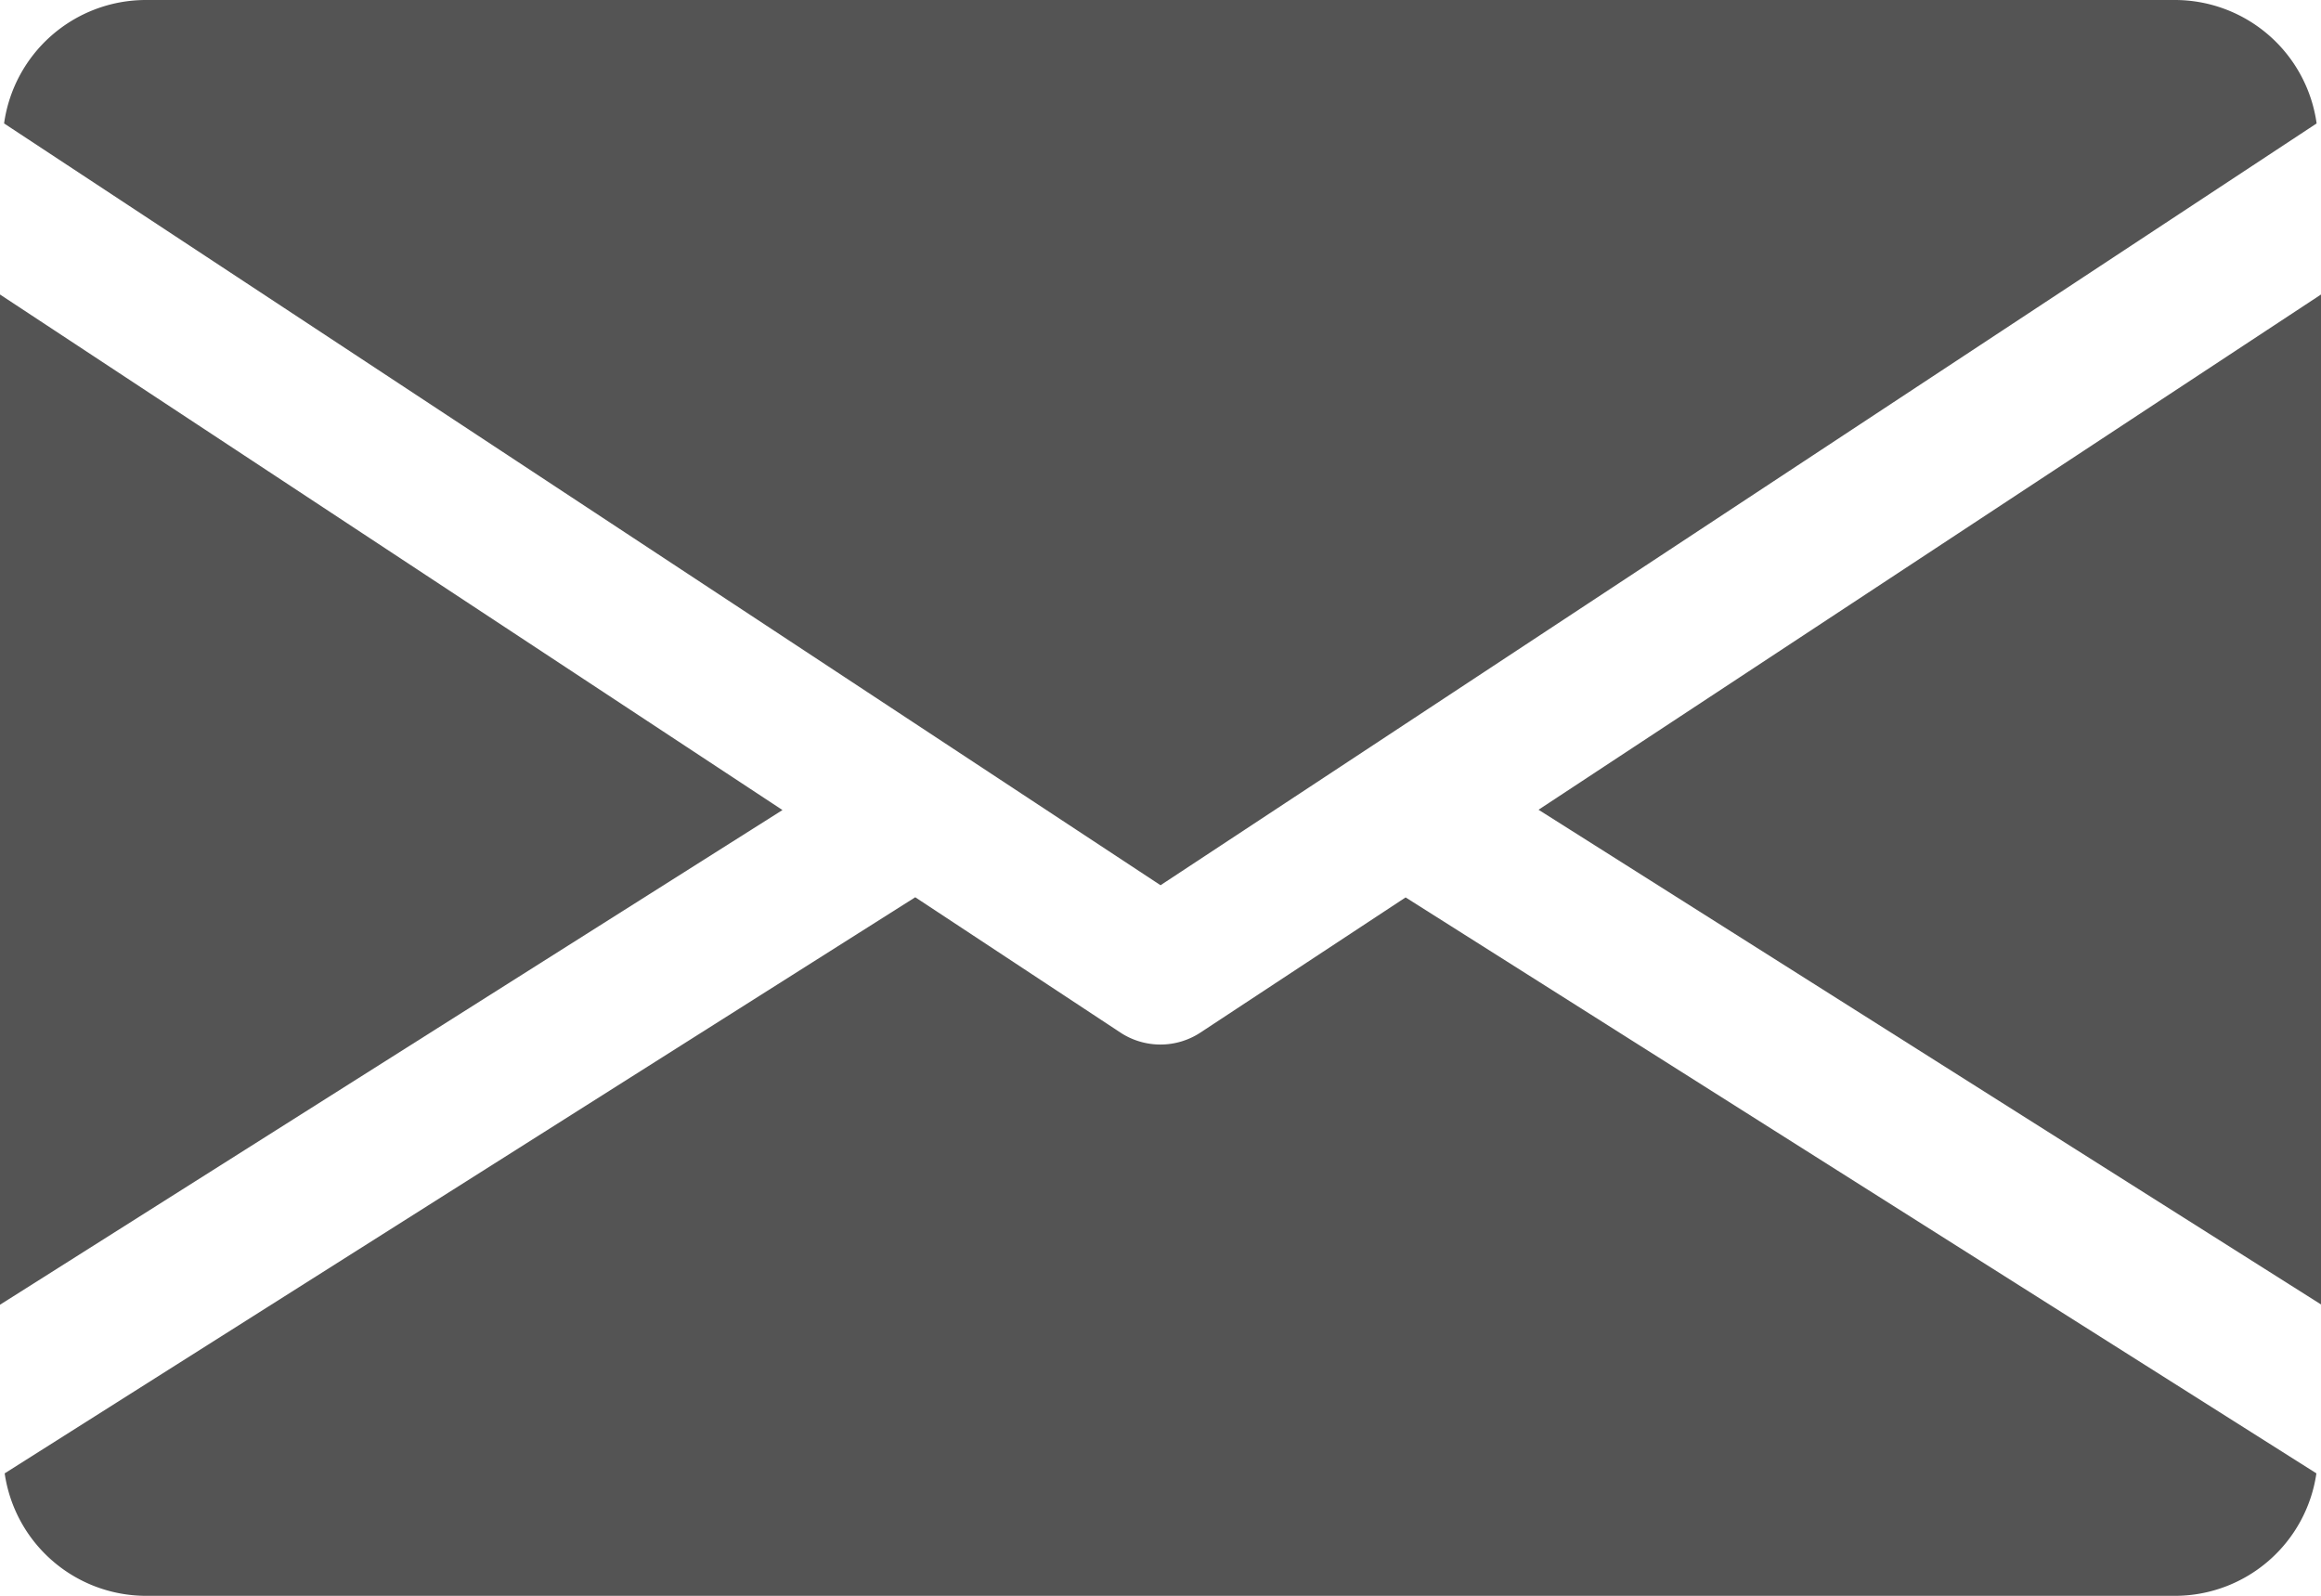 <svg xmlns="http://www.w3.org/2000/svg" width="31.273" height="21.5" viewBox="0 0 31.273 21.5">
    <defs>
        <style>
            .cls-1{fill:#545454}
        </style>
    </defs>
    <g id="_725643" data-name="725643" transform="translate(0 -80)">
        <g id="Group_7" data-name="Group 7" transform="translate(20.73 83.964)">
            <g id="Group_6" data-name="Group 6">
                <path id="Path_21" d="M339.392 151.842l10.543 6.665V144.9z" class="cls-1" data-name="Path 21" transform="translate(-339.392 -144.896)"/>
            </g>
        </g>
        <g id="Group_9" data-name="Group 9" transform="translate(0 83.964)">
            <g id="Group_8" data-name="Group 8">
                <path id="Path_22" d="M0 144.9v13.611l10.543-6.665z" class="cls-1" data-name="Path 22" transform="translate(0 -144.896)"/>
            </g>
        </g>
        <g id="Group_11" data-name="Group 11" transform="translate(.059 80)">
            <g id="Group_10" data-name="Group 10">
                <path id="Path_23" d="M30.22 80H2.856a1.93 1.93 0 0 0-1.9 1.663l15.582 10.264 15.577-10.264A1.93 1.93 0 0 0 30.22 80z" class="cls-1" data-name="Path 23" transform="translate(-.96 -80)"/>
            </g>
        </g>
        <g id="Group_13" data-name="Group 13" transform="translate(.063 92.089)">
            <g id="Group_12" data-name="Group 12">
                <path id="Path_24" d="M19.9 277.922l-2.766 1.822a.981.981 0 0 1-1.075 0l-2.766-1.824-12.269 7.762a1.927 1.927 0 0 0 1.892 1.65H30.28a1.927 1.927 0 0 0 1.892-1.65z" class="cls-1" data-name="Path 24" transform="translate(-1.024 -277.92)"/>
            </g>
        </g>
    </g>
</svg>
